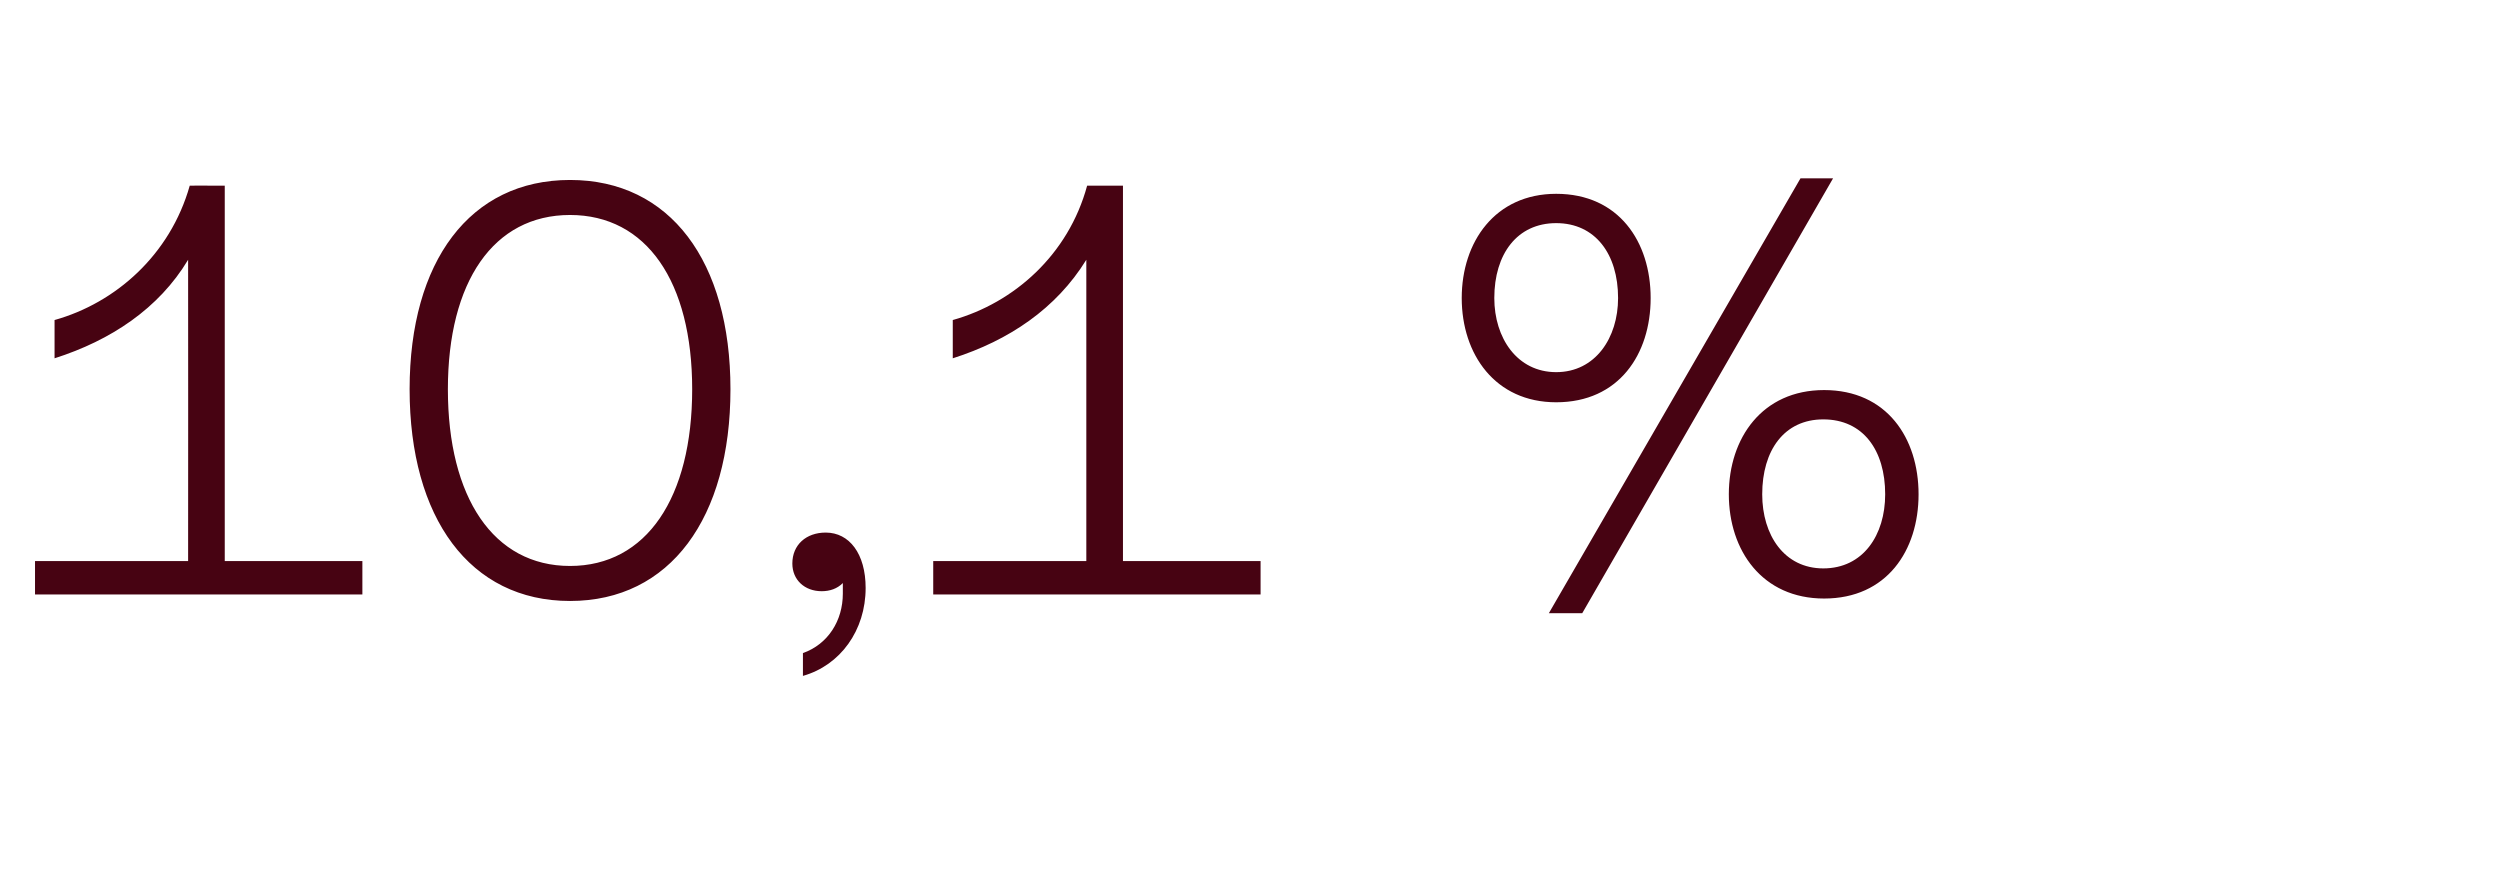 <?xml version="1.0" standalone="no"?><!DOCTYPE svg PUBLIC "-//W3C//DTD SVG 1.1//EN" "http://www.w3.org/Graphics/SVG/1.1/DTD/svg11.dtd"><svg xmlns="http://www.w3.org/2000/svg" version="1.1" width="307px" height="109.8px" viewBox="0 -7 307 109.8" style="top:-7px">  <desc>10,1 %</desc>  <defs/>  <g id="Polygon527781">    <path d="M 27.6 61.9 L 44.5 61.9 L 44.5 66 L 4.3 66 L 4.3 61.9 L 23.1 61.9 C 23.1 61.9 23.12 24.91 23.1 24.9 C 19.5 30.9 13.6 34.8 6.7 37 C 6.7 37 6.7 32.3 6.7 32.3 C 14.2 30.2 20.9 24.3 23.3 15.8 C 23.26 15.79 27.6 15.8 27.6 15.8 L 27.6 61.9 Z M 50.3 40.8 C 50.3 25.1 57.7 15.1 70 15.1 C 82.3 15.1 89.7 25.1 89.7 40.8 C 89.7 56.6 82.3 66.8 70 66.8 C 57.7 66.8 50.3 56.6 50.3 40.8 Z M 85 40.8 C 85 27.6 79.4 19.4 70 19.4 C 60.6 19.4 55 27.6 55 40.8 C 55 54.1 60.6 62.5 70 62.5 C 79.4 62.5 85 54.1 85 40.8 Z M 106.3 65.2 C 106.3 70.4 103.2 74.7 98.6 76 C 98.6 76 98.6 73.2 98.6 73.2 C 101.7 72.1 103.5 69.2 103.5 65.9 C 103.5 65.5 103.5 65 103.5 64.6 C 102.8 65.3 101.9 65.6 100.9 65.6 C 98.8 65.6 97.3 64.2 97.3 62.2 C 97.3 59.9 99 58.4 101.4 58.4 C 104.3 58.4 106.3 61 106.3 65.2 Z M 137.9 61.9 L 154.8 61.9 L 154.8 66 L 114.6 66 L 114.6 61.9 L 133.4 61.9 C 133.4 61.9 133.39 24.91 133.4 24.9 C 129.7 30.9 123.9 34.8 117 37 C 117 37 117 32.3 117 32.3 C 124.5 30.2 131.2 24.3 133.5 15.8 C 133.53 15.79 137.9 15.8 137.9 15.8 L 137.9 61.9 Z M 190.2 68.3 L 221.1 14.9 L 225.1 14.9 L 194.3 68.3 L 190.2 68.3 Z M 179.5 29.6 C 179.5 22.7 183.6 16.8 191.1 16.8 C 198.8 16.8 202.7 22.7 202.7 29.6 C 202.7 36.5 198.8 42.4 191.1 42.4 C 183.6 42.4 179.5 36.5 179.5 29.6 Z M 198.7 29.6 C 198.7 24.2 195.9 20.4 191.1 20.4 C 186.3 20.4 183.5 24.2 183.5 29.6 C 183.5 34.5 186.3 38.7 191.1 38.7 C 195.9 38.7 198.7 34.5 198.7 29.6 Z M 212.3 53.7 C 212.3 46.8 216.4 40.9 224 40.9 C 231.7 40.9 235.6 46.8 235.6 53.7 C 235.6 60.6 231.7 66.5 224 66.5 C 216.4 66.5 212.3 60.6 212.3 53.7 Z M 231.5 53.7 C 231.5 48.3 228.8 44.5 223.9 44.5 C 219.1 44.5 216.4 48.3 216.4 53.7 C 216.4 58.7 219.1 62.8 223.9 62.8 C 228.8 62.8 231.5 58.7 231.5 53.7 Z " stroke="none" fill="#470312"/>  </g></svg>